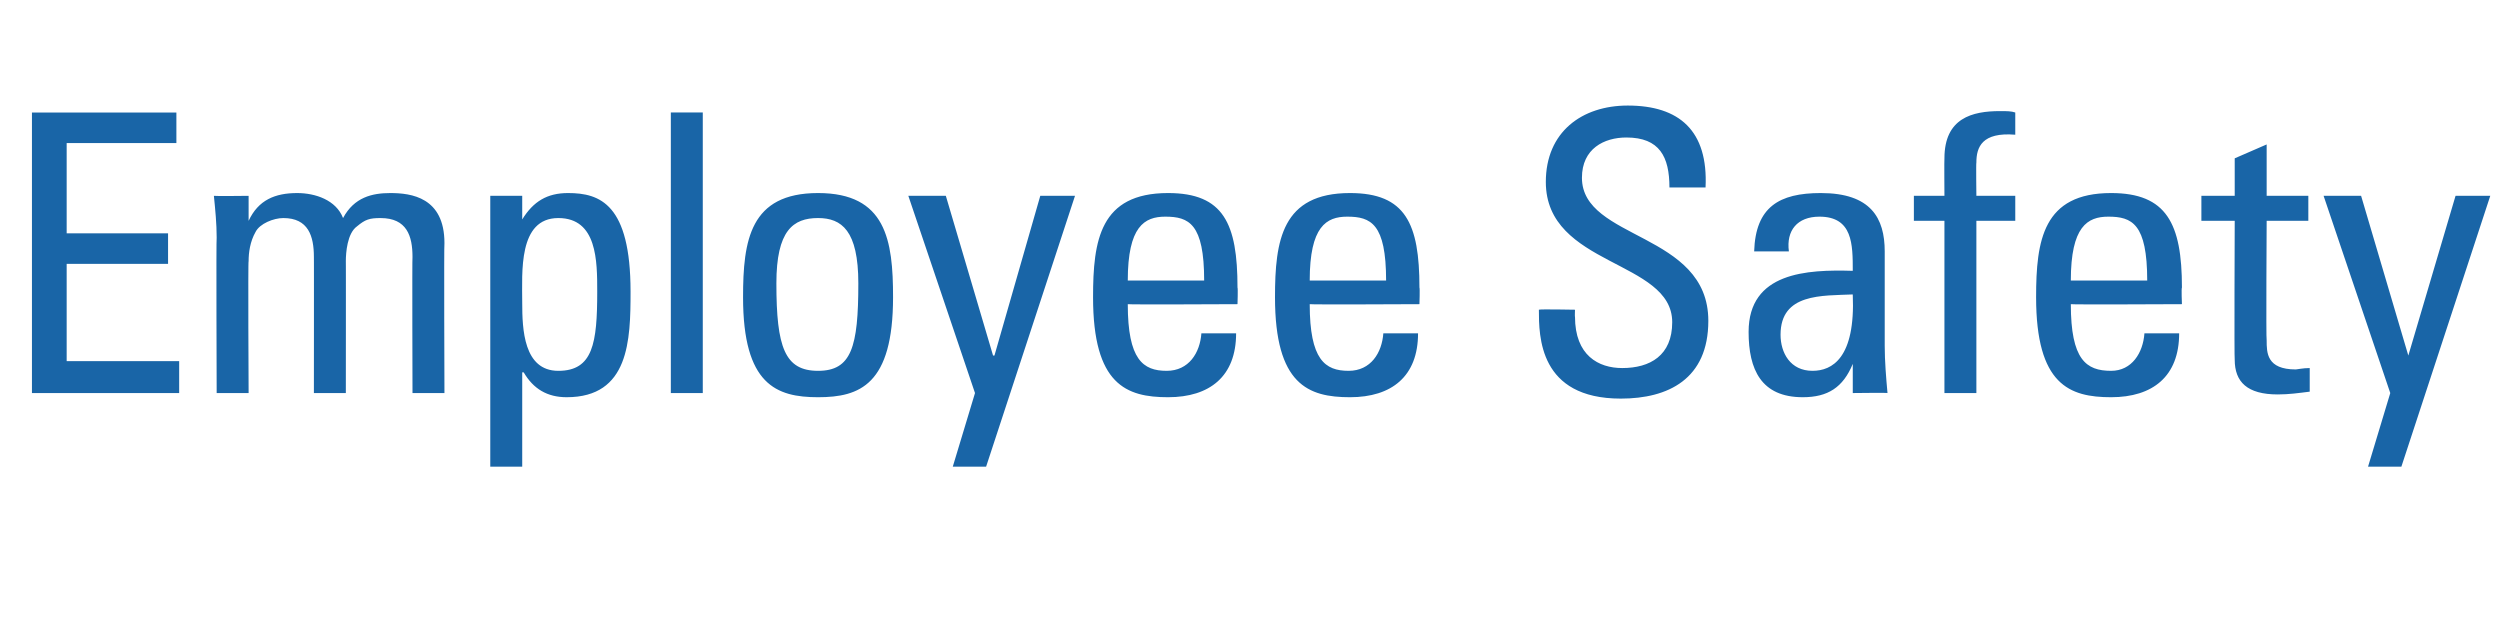 <?xml version="1.0" standalone="no"?><!DOCTYPE svg PUBLIC "-//W3C//DTD SVG 1.1//EN" "http://www.w3.org/Graphics/SVG/1.1/DTD/svg11.dtd"><svg xmlns="http://www.w3.org/2000/svg" version="1.1" width="180px" height="44.7px" viewBox="0 -8 180 44.7" style="top:-8px"><desc>Employee Safety</desc><defs/><g id="Polygon80282"><path d="m2.3 20.3l0-20.2l10.4 0l0 2.2l-7.9 0l0 6.5l7.3 0l0 2.2l-7.3 0l0 7l8.1 0l0 2.3l-10.6 0zm20.3 0c0 0 .01-9.83 0-9.8c0-1.5-.4-2.8-2.2-2.8c-.7 0-1.7.4-2 1c-.4.7-.5 1.5-.5 2.1c-.05-.05 0 9.5 0 9.5l-2.3 0c0 0-.04-11.23 0-11.2c0-1-.1-2-.2-3c.02.03 2.5 0 2.5 0l0 1.8c0 0 .01 0 0 0c.7-1.5 1.9-2 3.5-2c1.3 0 2.8.5 3.3 1.8c.8-1.5 2.1-1.8 3.4-1.8c1.5 0 3.9.3 3.9 3.6c-.04.02 0 10.8 0 10.8l-2.3 0c0 0-.03-9.83 0-9.8c0-1.5-.4-2.8-2.3-2.8c-.8 0-1.1.1-1.7.6c-.7.5-.8 1.9-.8 2.5c.01-.05 0 9.5 0 9.5l-2.3 0zm20.4-7.3c0-2.2 0-5.3-2.8-5.3c-2.9 0-2.6 3.9-2.6 6.1c0 1.9.1 4.9 2.6 4.9c2.5 0 2.8-2 2.8-5.7zm-5.4-5.2c0 0 .04.01 0 0c.8-1.3 1.8-1.9 3.3-1.9c2.3 0 4.5.8 4.5 7.1c0 3.5-.1 7.6-4.6 7.6c-1.4 0-2.4-.6-3.1-1.8c-.03.04-.1 0-.1 0l0 6.8l-2.3 0l0-19.5l2.3 0l0 1.7zm13 12.5l-2.3 0l0-20.2l2.3 0l0 20.2zm11.2-7.9c0-3.8-1.2-4.7-2.9-4.7c-1.8 0-3 .9-3 4.7c0 4.6.6 6.3 3 6.3c2.4 0 2.9-1.7 2.9-6.3zm-8.3 1c0-4.1.5-7.5 5.4-7.5c4.9 0 5.4 3.4 5.4 7.5c0 6.3-2.4 7.2-5.4 7.2c-3 0-5.4-.9-5.4-7.2zm18 4.2l.1 0l3.3-11.5l2.5 0l-6.4 19.5l-2.4 0l1.6-5.3l-4.8-14.2l2.7 0l3.4 11.5zm15.2-5.4c0-4.1-1.1-4.6-2.8-4.6c-1.5 0-2.7.7-2.7 4.6c0 0 5.5 0 5.5 0zm-5.5 1.7c0 4 1.1 4.8 2.8 4.8c1.6 0 2.4-1.3 2.5-2.7c0 0 2.5 0 2.5 0c0 3.1-1.9 4.6-4.9 4.6c-3 0-5.4-.9-5.4-7.2c0-4.1.5-7.5 5.4-7.5c4 0 5 2.2 5 6.8c.04.04 0 1.2 0 1.2c0 0-7.91.04-7.9 0zm18.6-1.7c0-4.1-1.1-4.6-2.8-4.6c-1.5 0-2.7.7-2.7 4.6c0 0 5.5 0 5.5 0zm-5.5 1.7c0 4 1.1 4.8 2.8 4.8c1.6 0 2.4-1.3 2.5-2.7c0 0 2.5 0 2.5 0c0 3.1-1.9 4.6-4.9 4.6c-3 0-5.4-.9-5.4-7.2c0-4.1.5-7.5 5.4-7.5c4 0 5 2.2 5 6.8c.04.04 0 1.2 0 1.2c0 0-7.91.04-7.9 0zm19.1.4c0 0-.02.54 0 .5c0 2.8 1.7 3.7 3.4 3.7c2 0 3.6-.9 3.6-3.3c0-4.5-9.1-4-9.1-10.1c0-3.6 2.6-5.5 5.9-5.5c3.7 0 5.8 1.8 5.6 5.9c0 0-2.6 0-2.6 0c0-2.2-.7-3.6-3.1-3.6c-1.6 0-3.2.8-3.2 2.9c0 4.5 9.1 3.9 9.1 10.3c0 4.2-2.9 5.6-6.3 5.6c-5.9 0-5.9-4.5-5.9-6.4c.04-.05 2.6 0 2.6 0zm14.8 1.8c0 1.3.7 2.6 2.3 2.6c1.4 0 3.1-.9 2.9-5.5c-2.2.1-5.2-.1-5.2 2.9zm5.2 2.1c0 0-.04.03 0 0c-.7 1.7-1.8 2.4-3.6 2.4c-3 0-3.9-2-3.9-4.7c0-4.3 4.2-4.5 7.5-4.4c0-1.9 0-3.9-2.4-3.9c-1.6 0-2.4 1-2.2 2.5c0 0-2.5 0-2.5 0c.1-3.2 1.8-4.2 4.8-4.2c3.6 0 4.6 1.8 4.6 4.2c0 0 0 6.8 0 6.8c0 1.1.1 2.3.2 3.4c.04-.03-2.5 0-2.5 0l0-2.1zm6.6-12.1c0 0-.02-2.71 0-2.7c0-2.9 2-3.4 4-3.4c.5 0 .8 0 1.1.1c0 0 0 1.6 0 1.6c-2.4-.2-2.8.9-2.8 2c-.03.02 0 2.4 0 2.4l2.8 0l0 1.8l-2.8 0l0 12.4l-2.3 0l0-12.4l-2.2 0l0-1.8l2.2 0zm14.6 6.1c0-4.1-1.1-4.6-2.8-4.6c-1.5 0-2.7.7-2.7 4.6c0 0 5.5 0 5.5 0zm-5.5 1.7c0 4 1.1 4.8 2.9 4.8c1.5 0 2.3-1.3 2.4-2.7c0 0 2.5 0 2.5 0c0 3.1-1.9 4.6-4.9 4.6c-3 0-5.4-.9-5.4-7.2c0-4.1.5-7.5 5.4-7.5c4 0 5.1 2.2 5.1 6.8c-.05.04 0 1.2 0 1.2c0 0-8 .04-8 0zm11.8-7.8l0-2.7l2.3-1l0 3.7l3 0l0 1.8l-3 0c0 0-.05 8.62 0 8.6c0 .9 0 2.1 2.1 2.1c.1 0 .5-.1 1-.1c0 0 0 1.7 0 1.7c-.8.1-1.5.2-2.3.2c-2.2 0-3.1-.9-3.1-2.5c-.04.02 0-10 0-10l-2.4 0l0-1.8l2.4 0zm12.5 11.5l0 0l3.4-11.5l2.5 0l-6.4 19.5l-2.4 0l1.6-5.3l-4.8-14.2l2.7 0l3.4 11.5z" stroke="none" fill="#1965a7"/></g></svg>